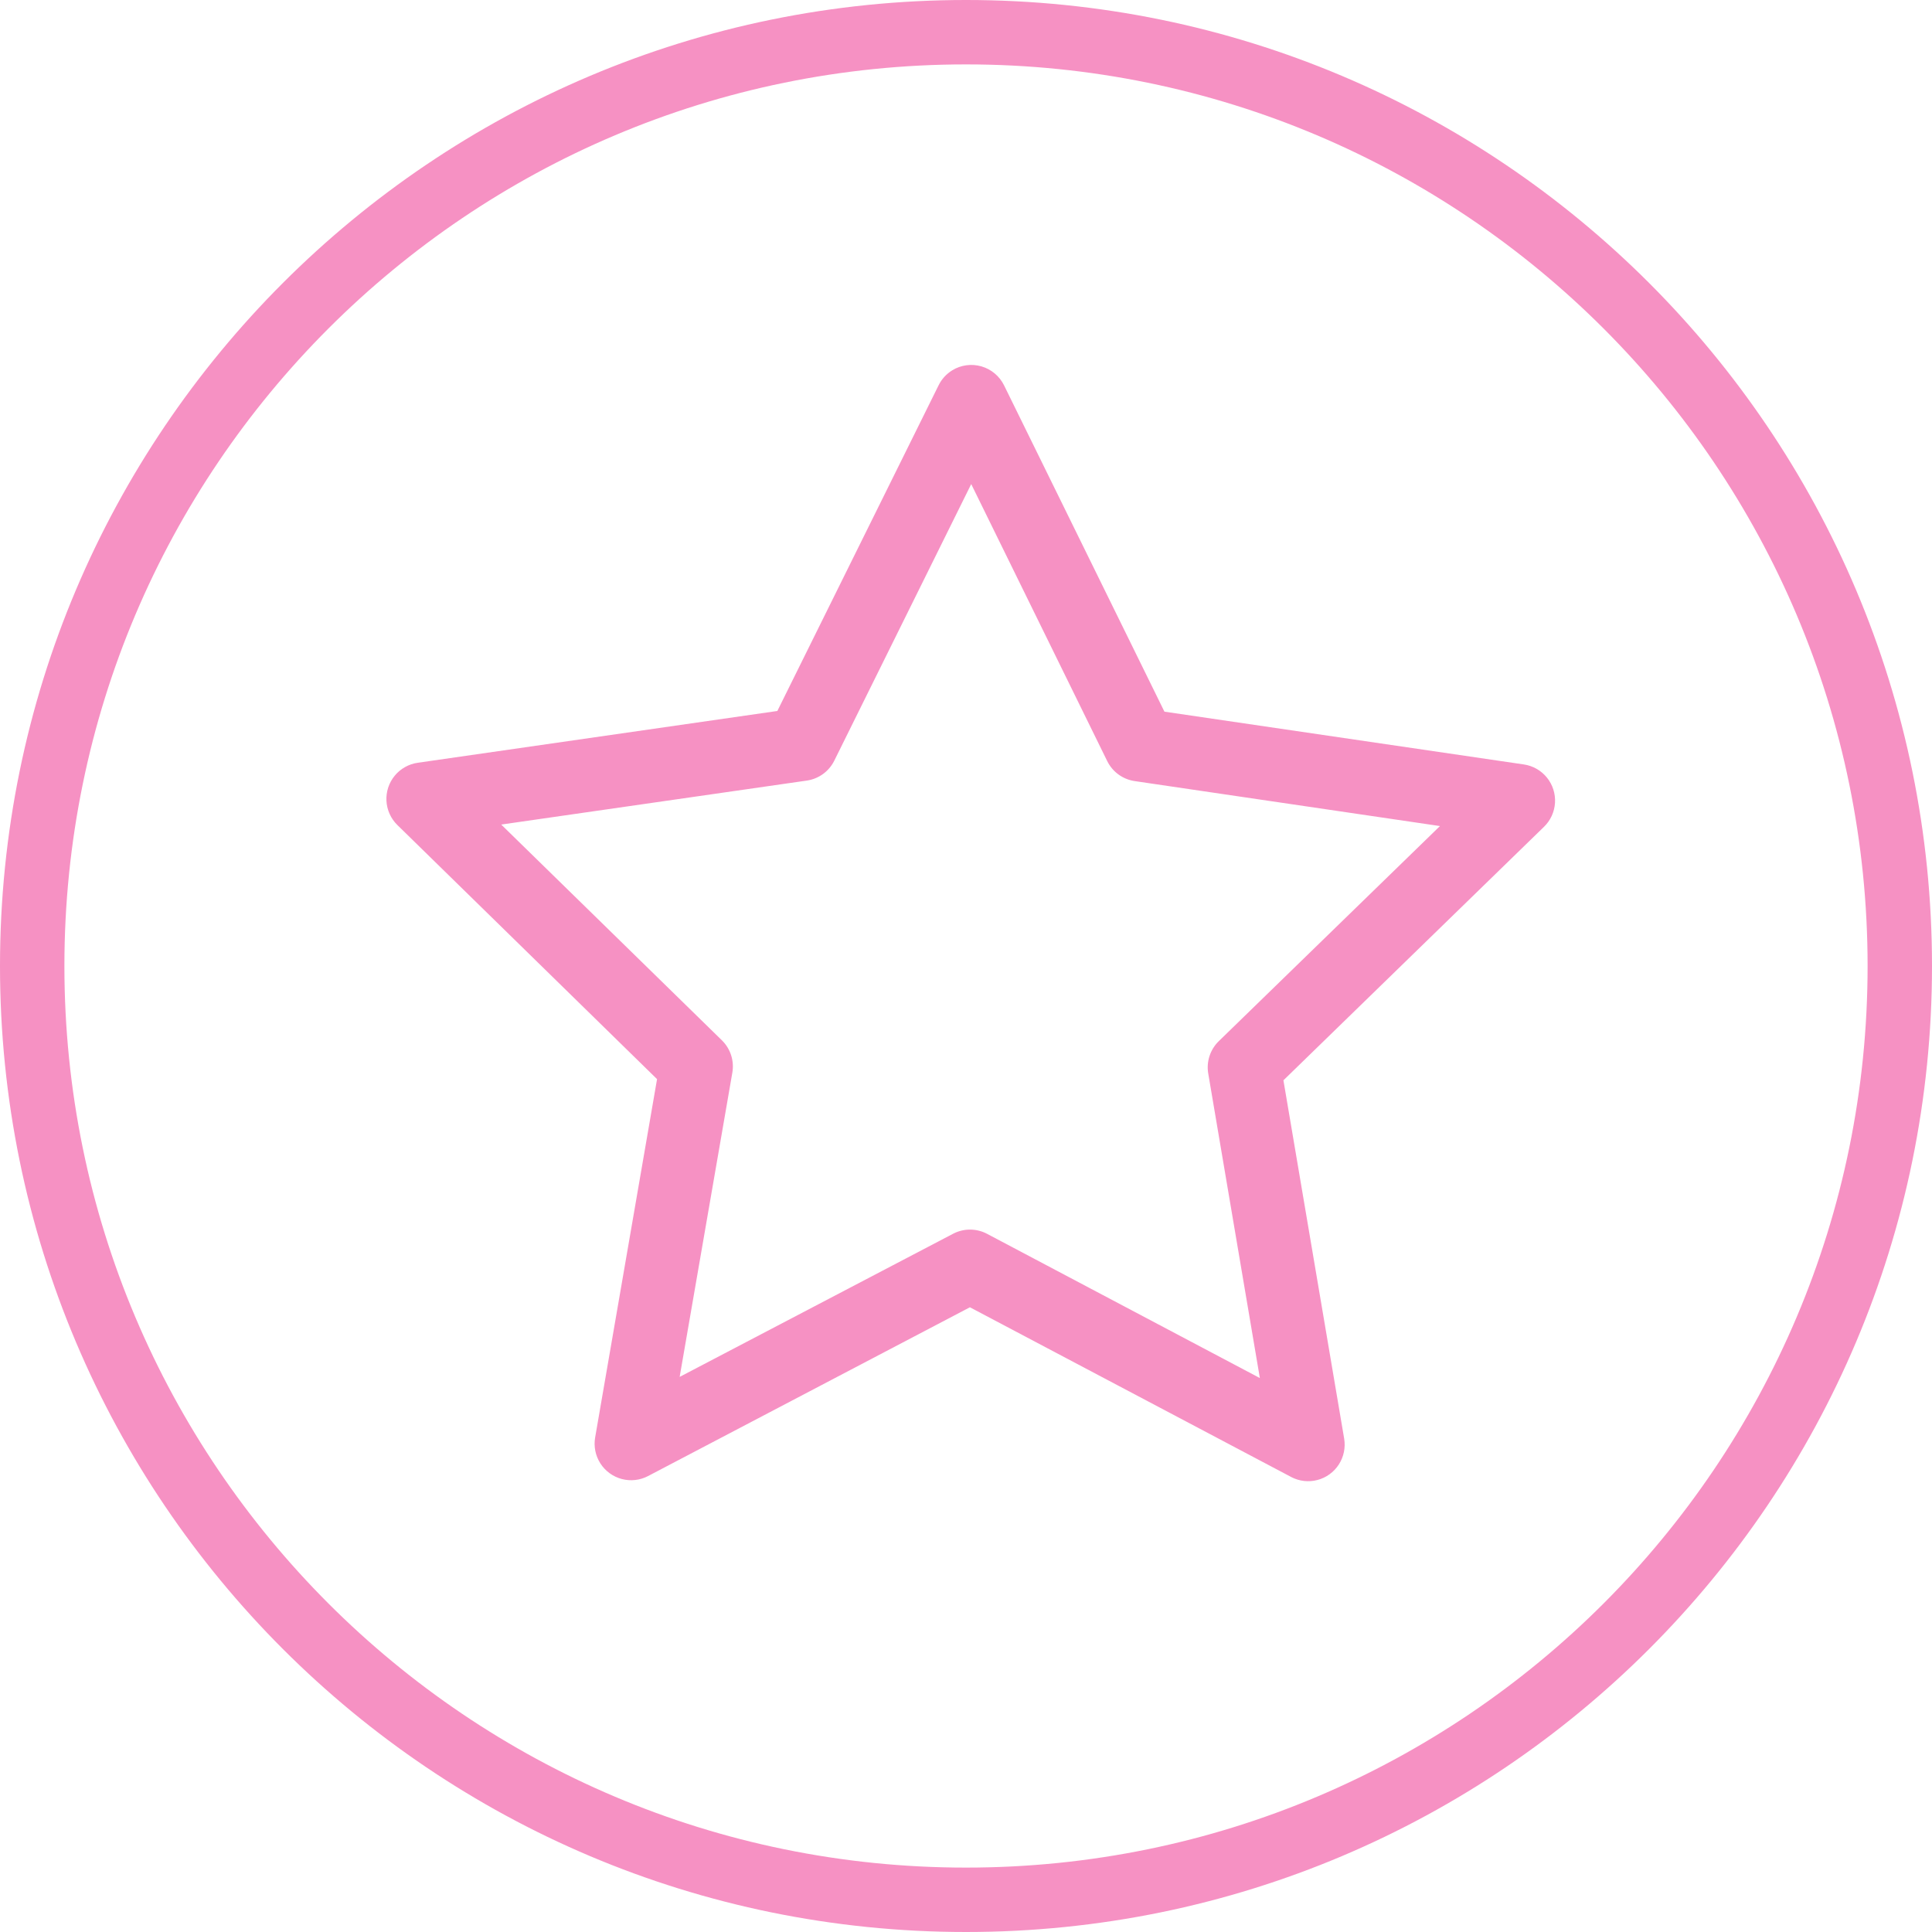 <?xml version="1.0" encoding="UTF-8"?> <svg xmlns="http://www.w3.org/2000/svg" width="90" height="90" viewBox="0 0 90 90" fill="none"> <path fill-rule="evenodd" clip-rule="evenodd" d="M45 87C68.196 87 87 68.196 87 45C87 21.804 68.196 3 45 3C21.804 3 3 21.804 3 45C3 68.196 21.804 87 45 87ZM45 90C69.853 90 90 69.853 90 45C90 20.147 69.853 0 45 0C20.147 0 0 20.147 0 45C0 69.853 20.147 90 45 90Z" fill="#F691C3"></path> <path d="M44.356 17.253C44.084 17.42 43.866 17.661 43.724 17.948L36.212 33.12L19.462 35.532C19.041 35.592 18.657 35.807 18.387 36.136C18.117 36.464 17.98 36.882 18.002 37.307C18.025 37.732 18.206 38.133 18.509 38.431L30.608 50.27L27.724 66.963C27.651 67.382 27.739 67.814 27.968 68.172C28.198 68.53 28.554 68.789 28.965 68.898C29.376 69.007 29.813 68.958 30.19 68.76L45.182 60.898L60.15 68.805L60.15 68.806C60.525 69.002 60.961 69.052 61.37 68.944C61.78 68.837 62.135 68.58 62.366 68.224C62.596 67.868 62.686 67.439 62.617 67.02L59.787 50.325L71.921 38.52C72.228 38.224 72.412 37.824 72.438 37.398C72.464 36.973 72.329 36.553 72.061 36.222C71.792 35.891 71.409 35.673 70.988 35.611L54.244 33.152L46.772 17.949C46.56 17.52 46.177 17.2 45.718 17.067C45.258 16.934 44.764 17.001 44.356 17.252L44.356 17.253ZM45.243 22.55L51.58 35.457C51.828 35.96 52.309 36.308 52.864 36.387L67.079 38.481L56.773 48.504C56.374 48.894 56.191 49.456 56.284 50.006L58.689 64.195L45.975 57.473V57.473C45.48 57.214 44.889 57.215 44.395 57.475L31.661 64.141L34.114 49.974H34.114C34.212 49.422 34.031 48.856 33.63 48.463L23.349 38.411L37.576 36.364V36.364C38.131 36.286 38.612 35.941 38.862 35.439L45.243 22.55Z" fill="#F691C3"></path> </svg> 